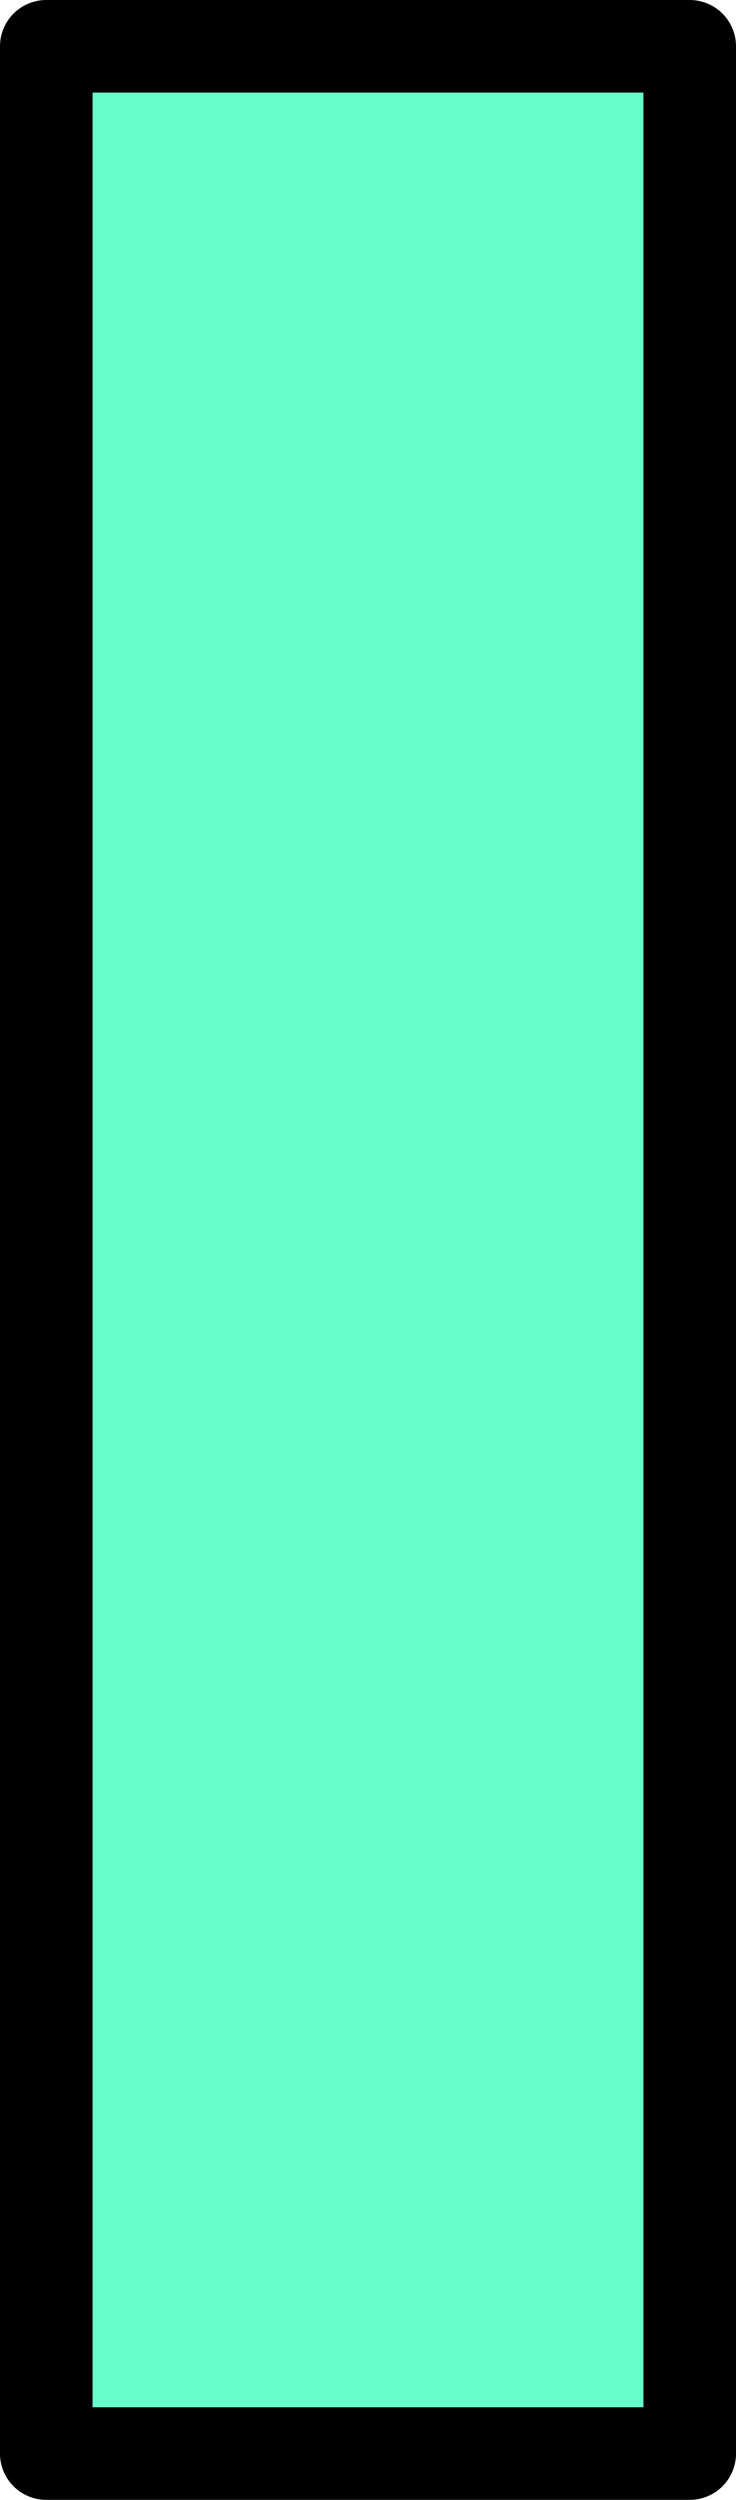 <?xml version="1.0" encoding="UTF-8" standalone="no"?>
<svg xmlns:xlink="http://www.w3.org/1999/xlink" height="27.0px" width="7.95px" xmlns="http://www.w3.org/2000/svg">
  <g transform="matrix(1.0, 0.0, 0.0, 1.0, 185.45, 11.5)">
    <path d="M-178.0 -11.0 L-178.0 15.0 -184.95 15.0 -184.95 -11.0 -178.0 -11.0" fill="#66ffcc" fill-rule="evenodd" stroke="none"/>
    <path d="M-178.0 -11.0 L-178.0 15.0 -184.95 15.0 -184.95 -11.0 -178.0 -11.0 Z" fill="none" stroke="#000000" stroke-linecap="round" stroke-linejoin="round" stroke-width="1.0"/>
  </g>
</svg>
